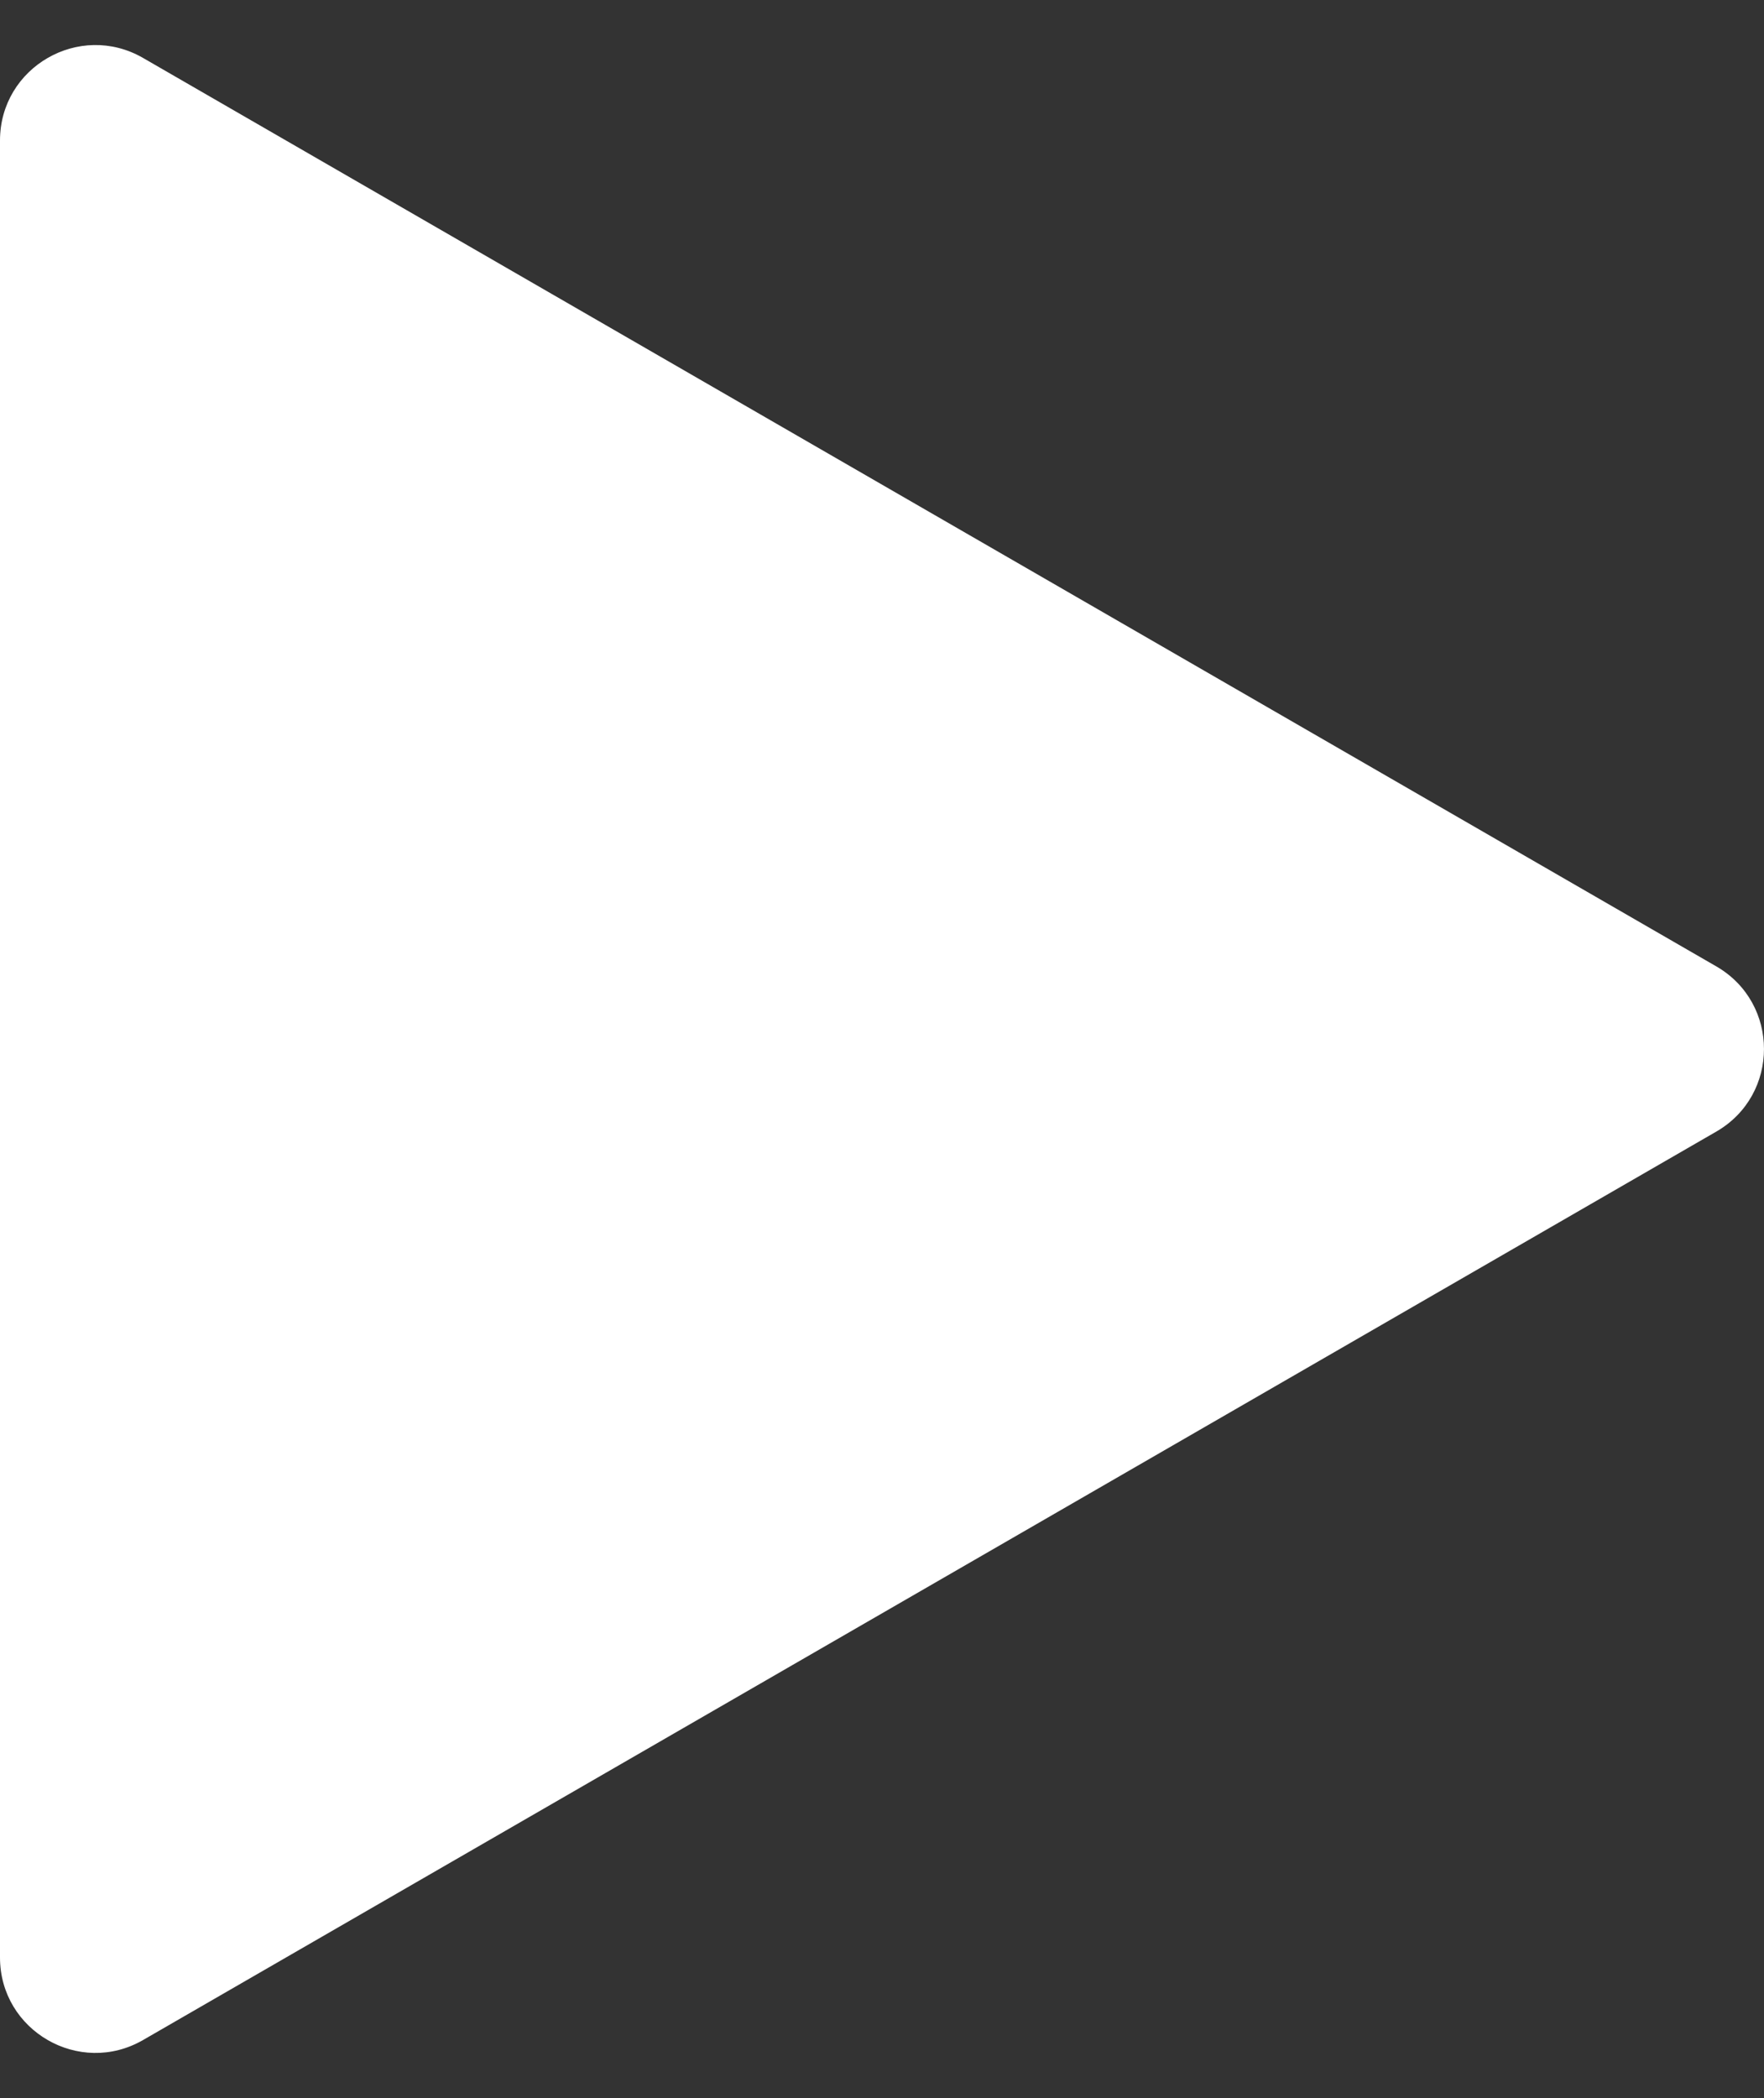 <svg width="37" height="44" viewBox="0 0 37 44" fill="none" xmlns="http://www.w3.org/2000/svg">
<rect x="0" y="0" width="37" height="44" fill="#333333" stroke="none"/>
<path d="M36 20.268C37.333 21.038 37.333 22.962 36 23.732L3 42.785C1.667 43.554 -2.03661e-06 42.592 -1.96931e-06 41.053L-3.03682e-07 2.947C-2.36384e-07 1.408 1.667 0.446 3 1.215L36 20.268Z" fill="white"/>
</svg>
